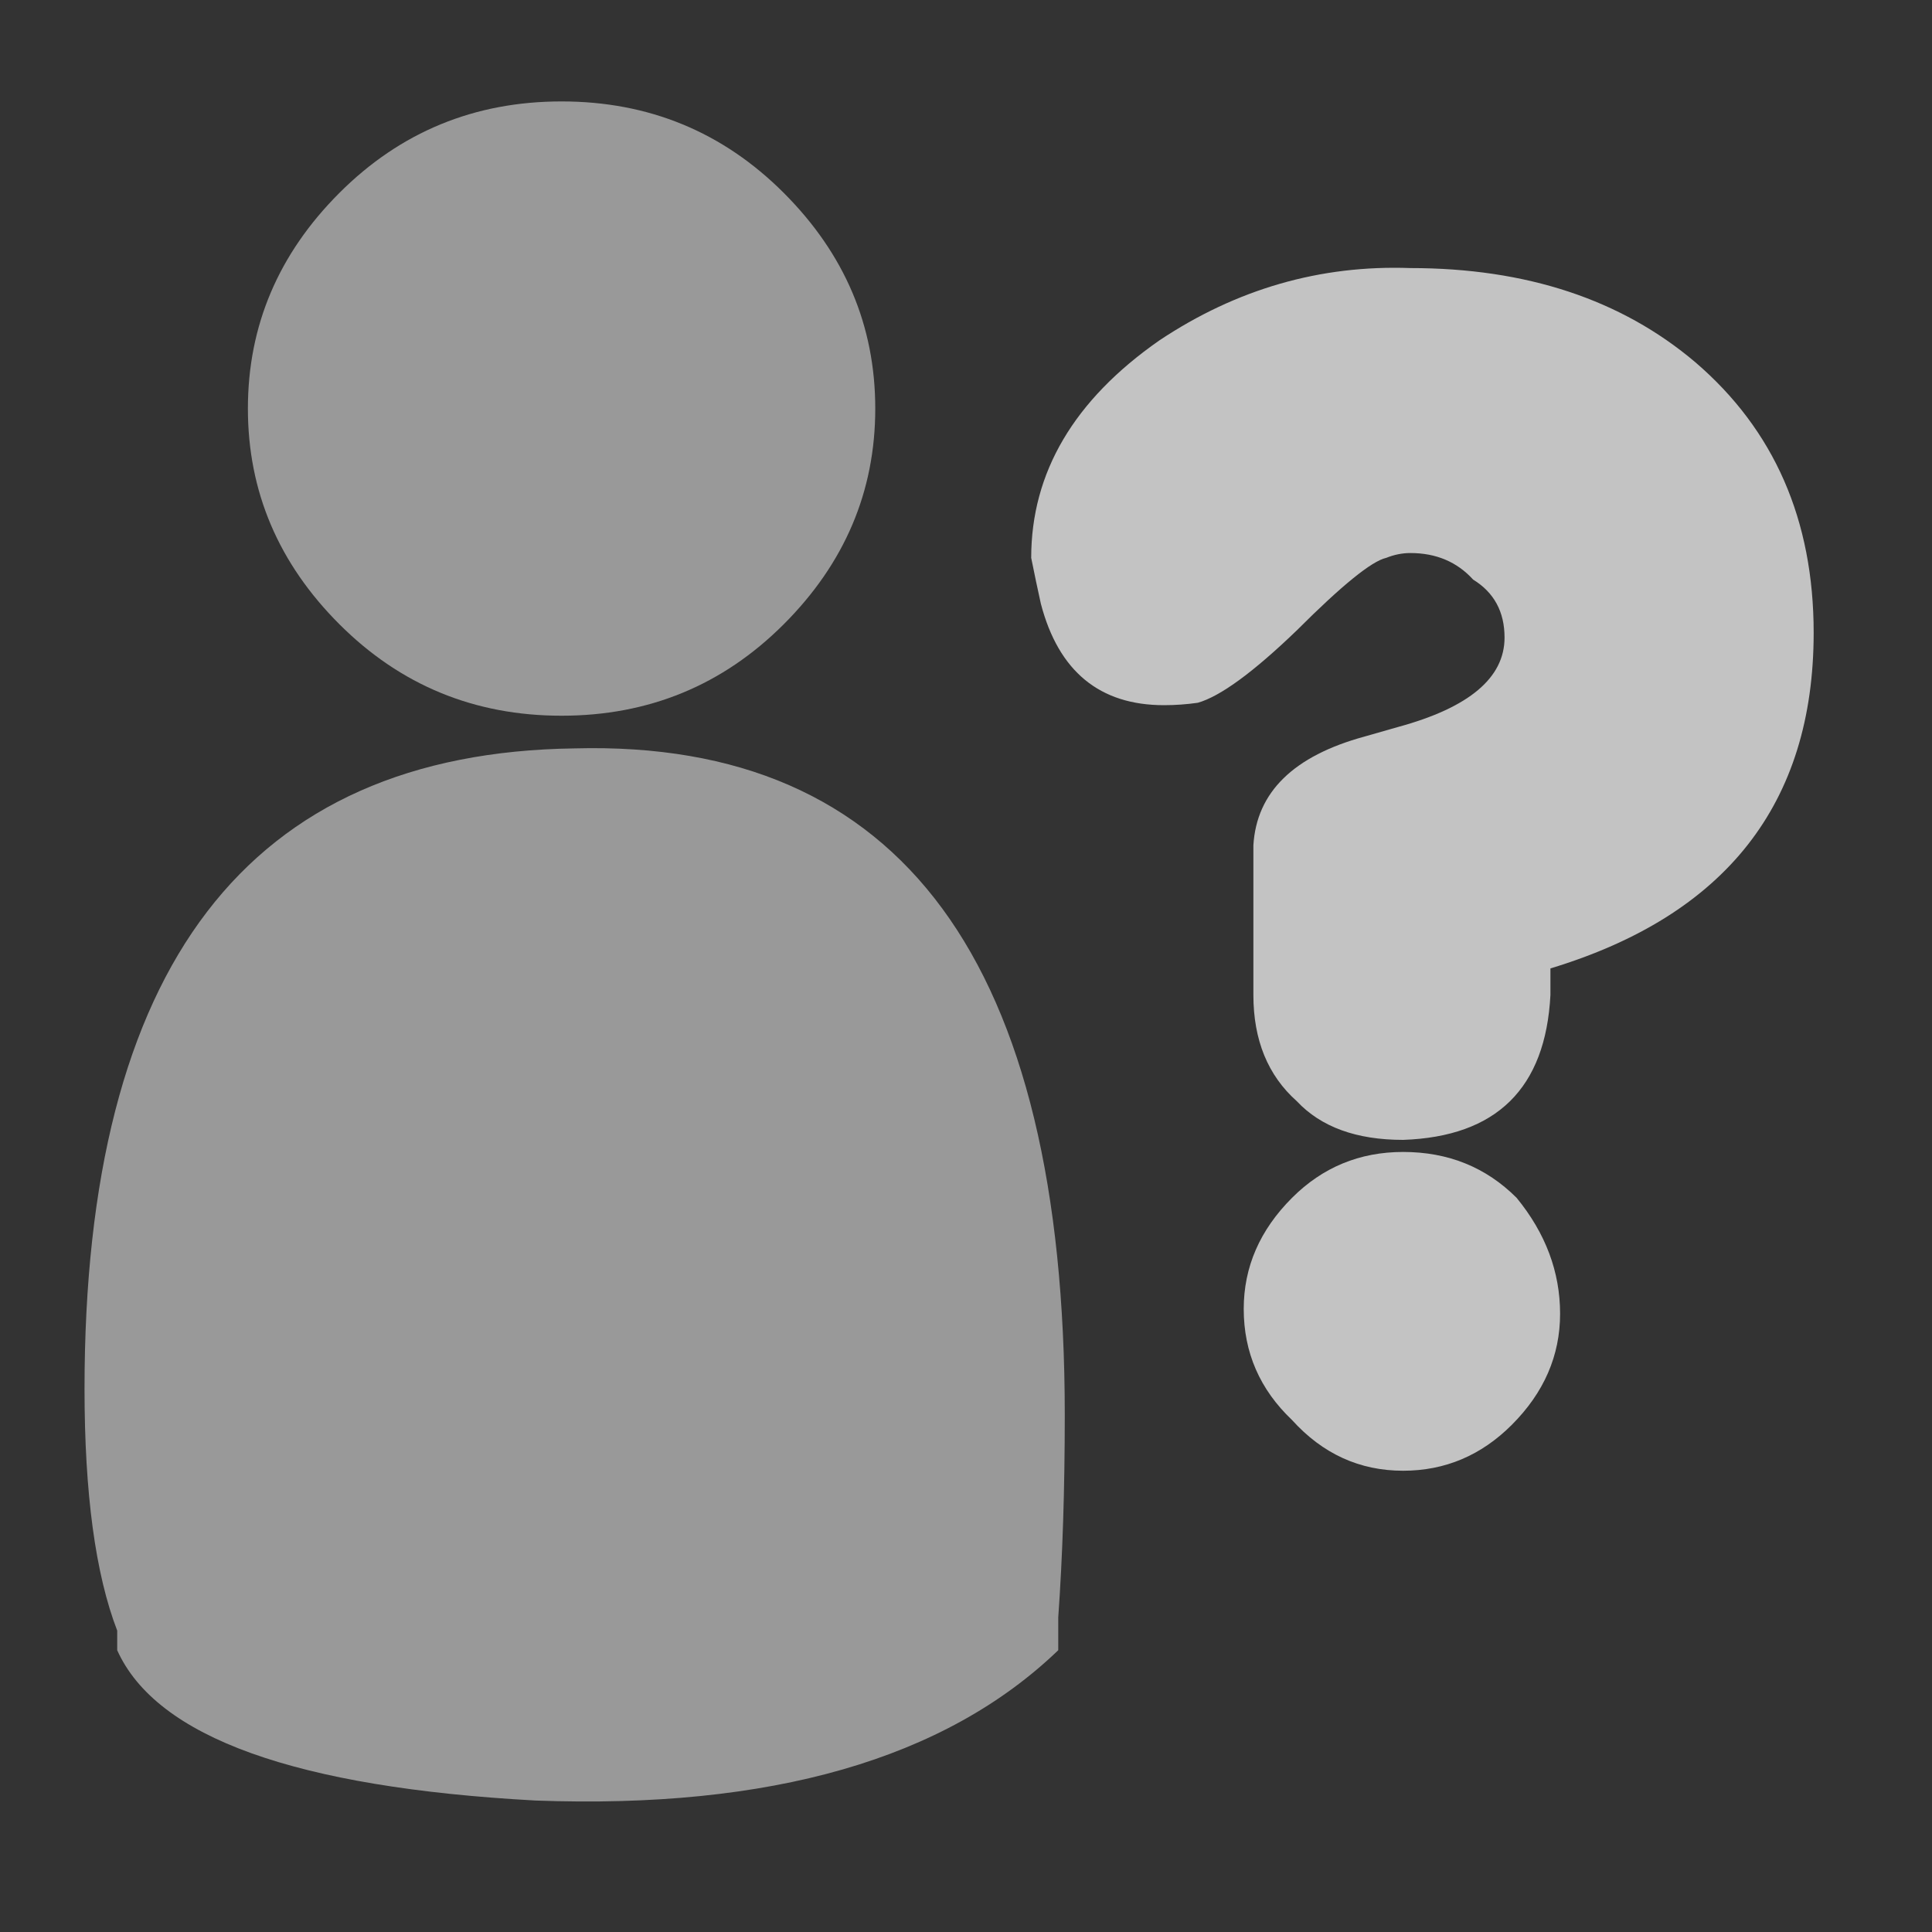 <?xml version="1.0" encoding="utf-8"?><svg id="icoMapShuttle-Files" image-rendering="auto" baseProfile="basic" version="1.1" x="0px" y="0px" width="40" height="40" xmlns="http://www.w3.org/2000/svg" xmlns:xlink="http://www.w3.org/1999/xlink"><rect width="100%" height="100%" fill="#333333" stroke="none"/><g id="000----EXPORT-ALL_icoUserNumber" overflow="visible"><g><g><g id="Layer1_0_FILL"><path fill="#FFF" fill-opacity=".705" stroke="none" d="M25.75 27.1Q25.75 28.45 26.75 29.4 27.7 30.45 29.05 30.45 30.35 30.45 31.3 29.5 32.3 28.5 32.3 27.2 32.3 25.9 31.4 24.8 30.45 23.85 29.05 23.85 27.7 23.85 26.75 24.8 25.75 25.8 25.75 27.1M29.2 5.55Q26.4 5.45 24 7.05 21.35 8.9 21.35 11.55 21.45 12.05 21.55 12.5 22.1 14.6 24.1 14.6 24.45 14.6 24.8 14.55 25.5 14.35 26.85 13.05 28.25 11.65 28.7 11.55 28.95 11.45 29.2 11.45 30 11.45 30.5 12 31.15 12.4 31.15 13.2 31.15 14.45 28.95 15.05L28.25 15.25Q26.05 15.85 25.95 17.5L25.95 20.6Q25.95 22 26.85 22.8 27.6 23.6 29.05 23.6 31.95 23.5 32.1 20.6L32.1 20.05Q37.55 18.4 37.55 13.1 37.55 9.6 35.1 7.5 32.8 5.55 29.2 5.55Z"/></g></g><g id="000----EXPORT-ALL_icoUser" transform="matrix(2.706 0 0 2.706 1.75 2.1)" opacity=".5"><g><g id="Layer2_0_FILL"><path fill="#FFF" stroke="none" d="M.25 11.7L.25 11.85Q.7 12.85 3.45 13 6.15 13.1 7.45 11.85L7.45 11.6Q7.5 10.9 7.5 10.05 7.5 4.85 3.75 4.95 0 5 0 9.85 0 11.05 .25 11.7M6.05 2.35Q6.05 1.4 5.35 .7 4.65 0 3.65 0 2.65 0 1.95 .7 1.25 1.4 1.25 2.35 1.25 3.3 1.95 4 2.65 4.7 3.65 4.7 4.65 4.7 5.35 4 6.05 3.3 6.05 2.35Z"/></g></g></g></g></g></svg>